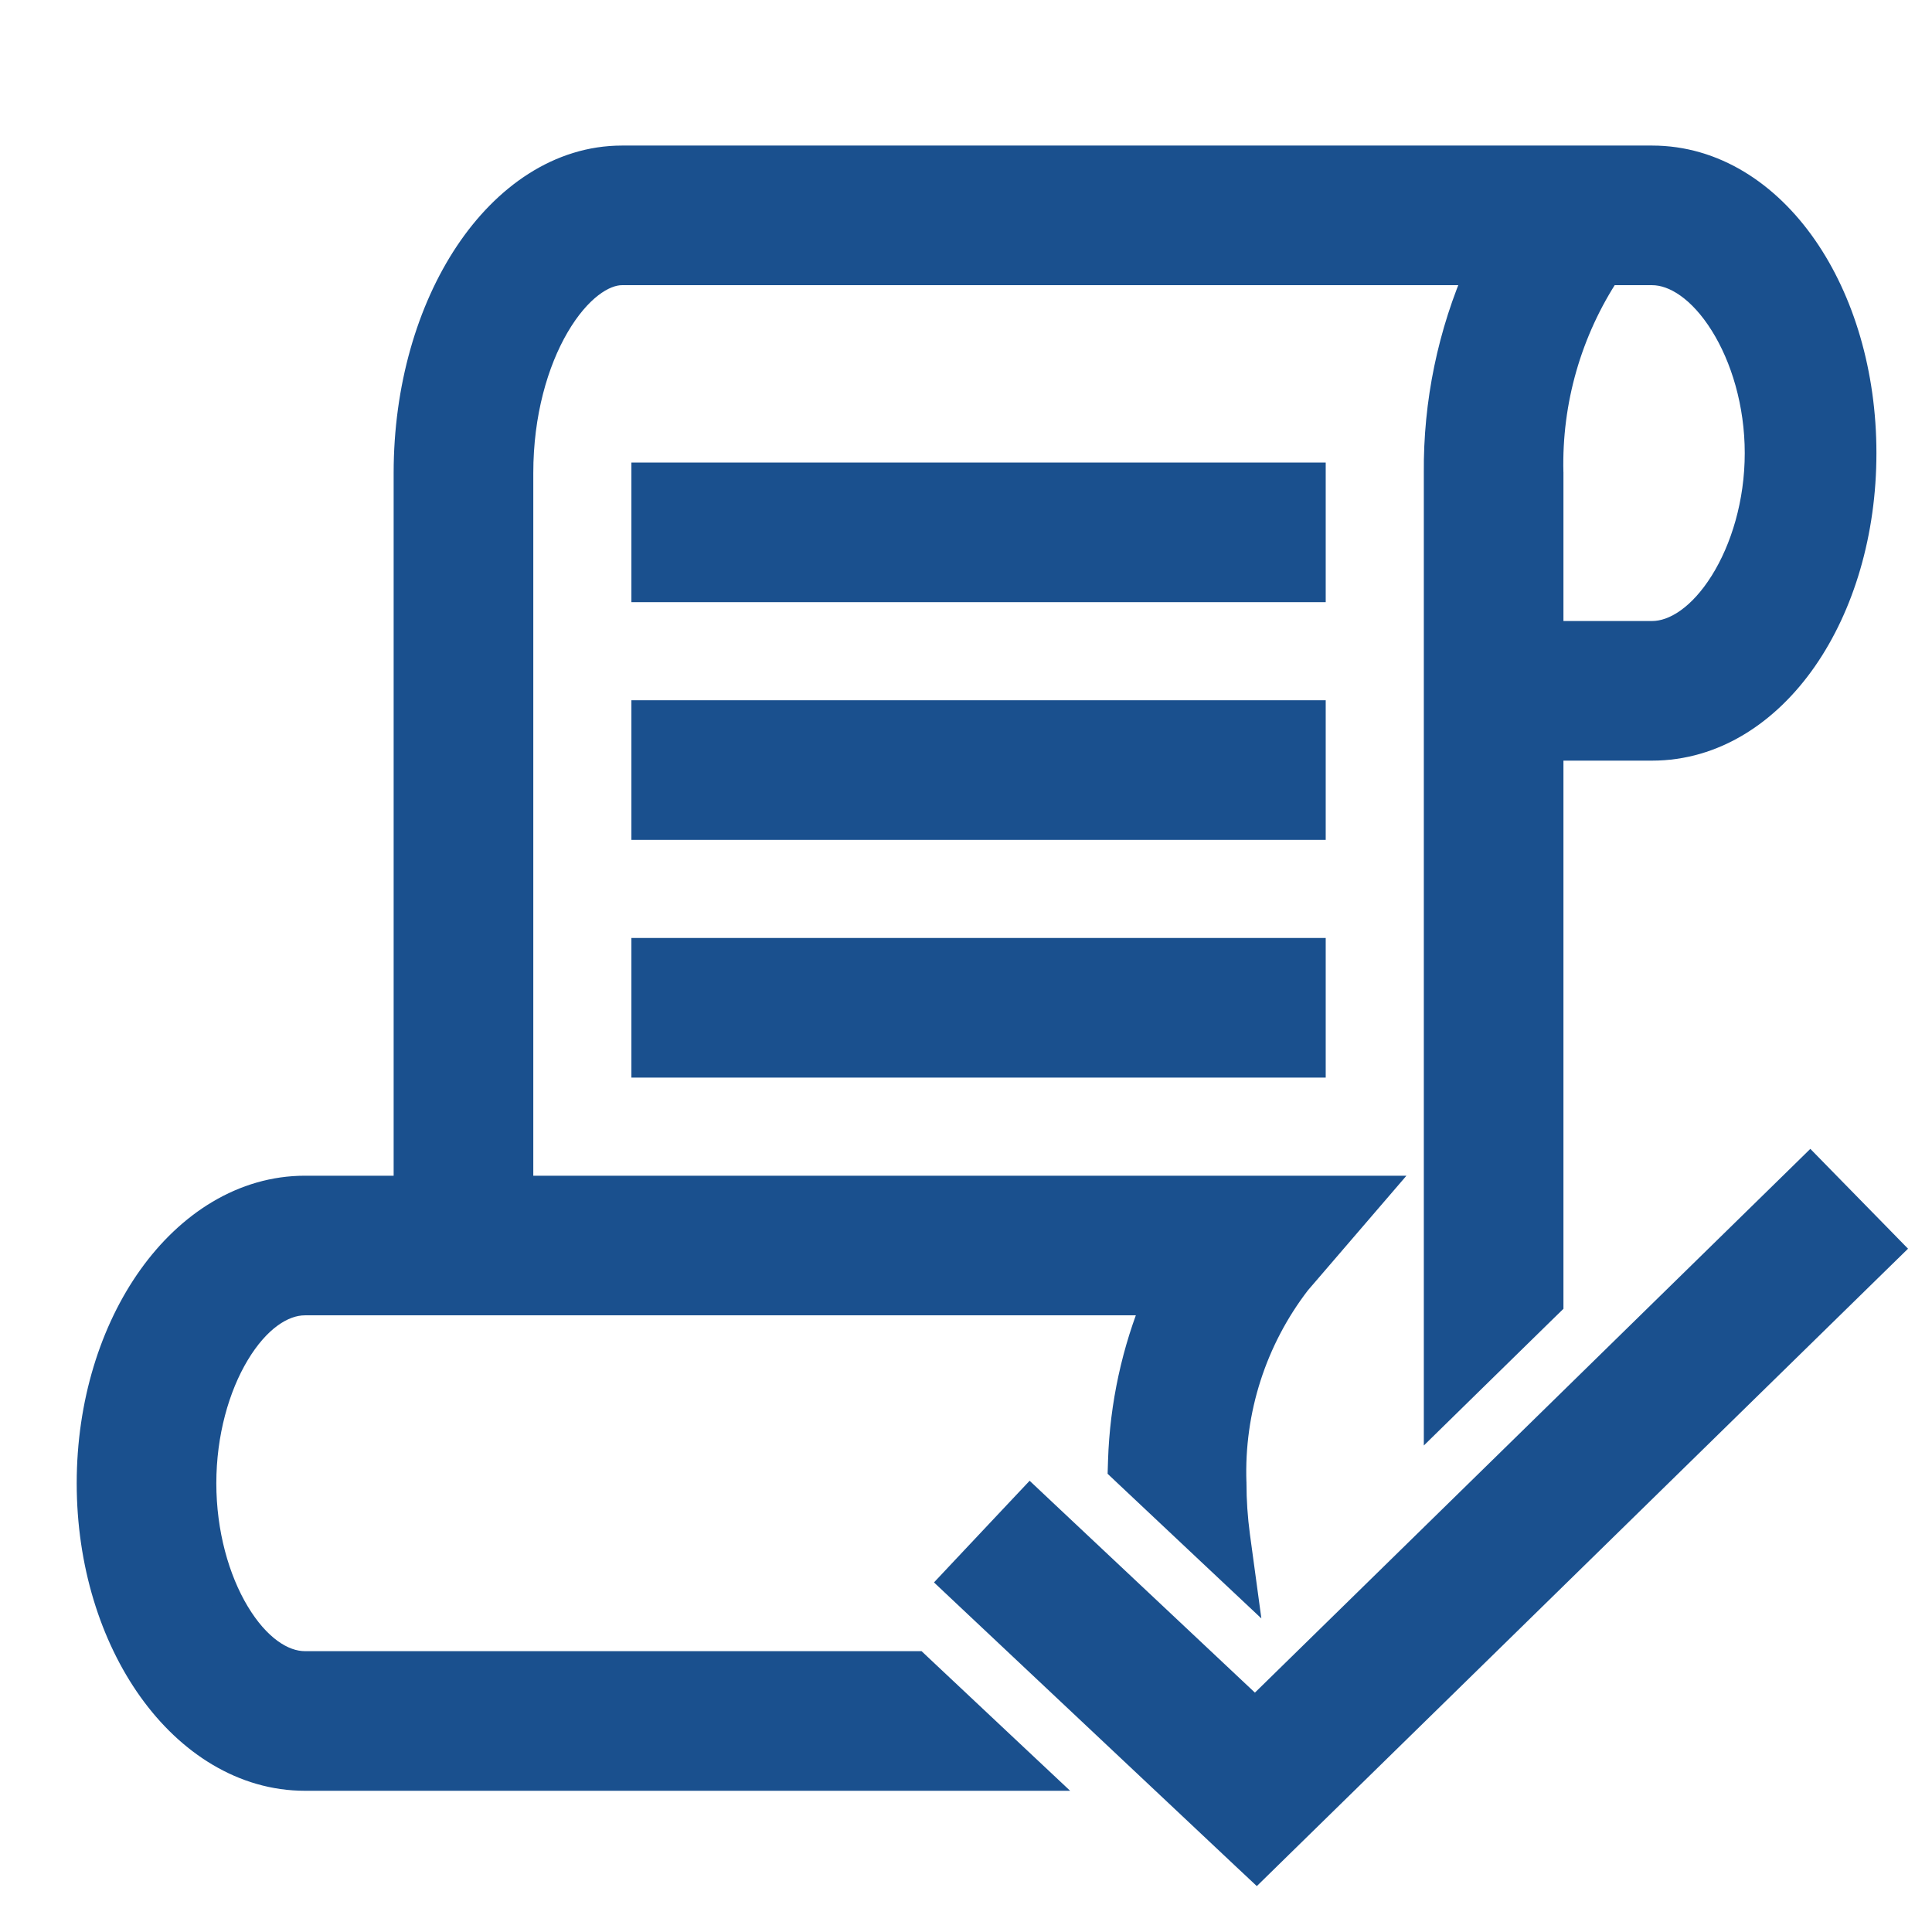 <svg width="64" height="64" viewBox="0 0 64 64" fill="none" xmlns="http://www.w3.org/2000/svg">
<g clip-path="url(#clip0_1770_151)">
<path d="M42.916 27.322H43.416V26.822V24.197V23.697H42.916H21.916H21.416V24.197V26.822V27.322H21.916H42.916ZM30.474 55.333L30.33 55.197H30.132H10.103C9.31 55.197 8.459 54.607 7.777 53.47C7.105 52.352 6.666 50.801 6.666 49.135C6.666 47.468 7.105 45.918 7.777 44.8C8.459 43.663 9.31 43.072 10.103 43.072H38.356C37.655 44.757 37.264 46.558 37.205 48.386L37.198 48.612L37.362 48.767L40.071 51.316L41.099 52.282L40.909 50.884C40.831 50.304 40.791 49.72 40.791 49.134L40.791 49.126L40.79 49.117C40.706 46.707 41.465 44.343 42.936 42.431L44.791 40.273L45.501 39.447H44.412H17.166V15.666C17.166 13.68 17.666 11.964 18.369 10.759C19.092 9.522 19.945 8.947 20.603 8.947H49.056C48.12 11.06 47.645 13.352 47.666 15.669V45.505V46.694L48.515 45.862L51.14 43.292L51.291 43.145V42.935V24.697H54.728C56.743 24.697 58.489 23.547 59.711 21.789C60.932 20.03 61.659 17.631 61.659 15.01C61.659 12.389 60.932 9.989 59.711 8.231C58.489 6.472 56.743 5.322 54.728 5.322H20.603C18.575 5.322 16.797 6.56 15.549 8.431C14.299 10.306 13.54 12.867 13.54 15.666V39.447H10.103C8.091 39.447 6.313 40.594 5.058 42.351C3.803 44.108 3.041 46.509 3.041 49.135C3.041 51.761 3.803 54.162 5.058 55.919C6.313 57.675 8.091 58.822 10.103 58.822H32.925H34.187L33.267 57.958L30.474 55.333ZM51.291 15.666H51.291L51.29 15.654C51.231 13.272 51.904 10.931 53.216 8.947H54.728C55.527 8.947 56.411 9.544 57.125 10.683C57.828 11.803 58.297 13.35 58.297 15.01C58.297 16.67 57.828 18.217 57.125 19.337C56.411 20.476 55.527 21.072 54.728 21.072H51.291V15.666ZM21.416 34.697V35.197H21.916H42.916H43.416V34.697V32.072V31.572H42.916H21.916H21.416V32.072V34.697ZM43.416 16.322V15.822H42.916H21.916H21.416V16.322V18.947V19.447H21.916H42.916H43.416V18.947V16.322ZM60.312 39.123L59.962 38.765L59.605 39.115L41.578 56.763L34.493 50.102L34.129 49.759L33.786 50.123L31.988 52.034L31.646 52.398L32.01 52.741L41.276 61.459L41.626 61.787L41.968 61.452L62.142 41.706L62.499 41.357L62.149 40.999L60.312 39.123Z" fill="#1A508E" stroke="#1A508E"/>
</g>
<defs>
<clipPath id="clip0_1770_151">
<rect width="63" height="63" fill="white" transform="translate(0.916 0.572)"/>
</clipPath>
</defs>
</svg>

